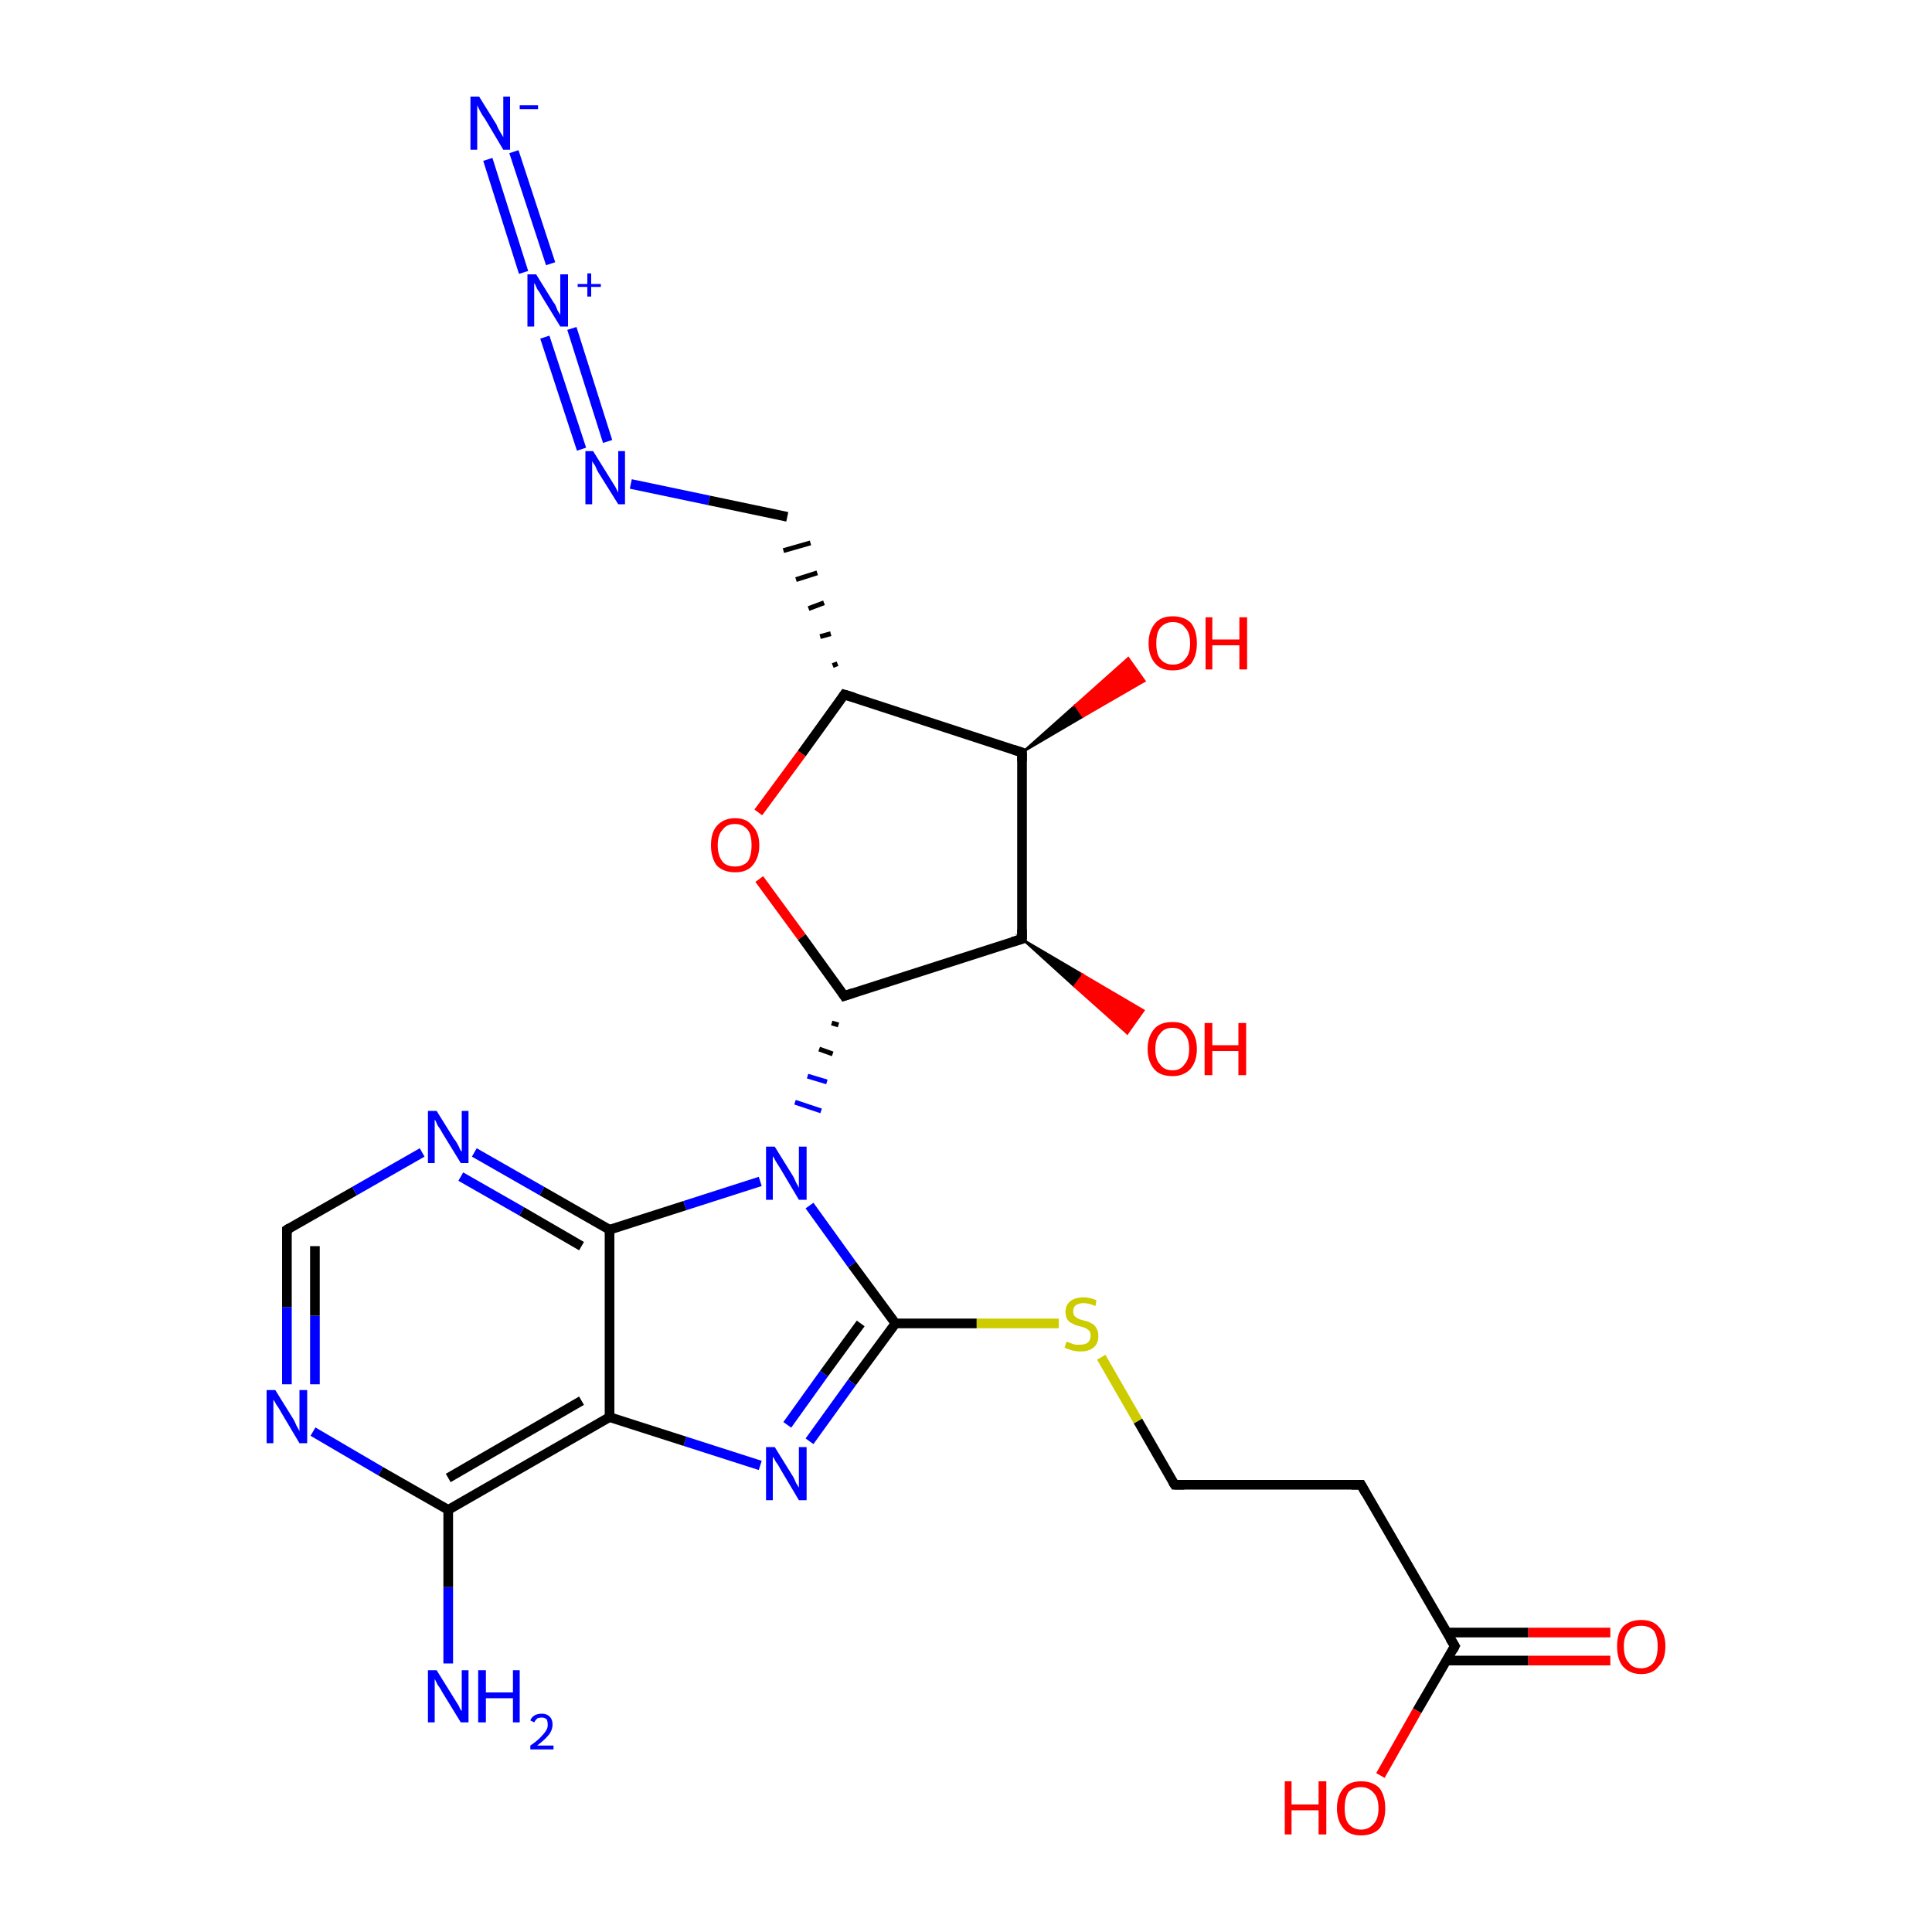 <?xml version='1.0' encoding='iso-8859-1'?>
<svg version='1.1' baseProfile='full'
              xmlns='http://www.w3.org/2000/svg'
                      xmlns:rdkit='http://www.rdkit.org/xml'
                      xmlns:xlink='http://www.w3.org/1999/xlink'
                  xml:space='preserve'
width='200px' height='200px' viewBox='0 0 200 200'>
<!-- END OF HEADER -->
<rect style='opacity:1.0;fill:#FFFFFF;stroke:none' width='200.0' height='200.0' x='0.0' y='0.0'> </rect>
<path class='bond-0 atom-25 atom-12' d='M 166.7,171.9 L 158.2,171.9' style='fill:none;fill-rule:evenodd;stroke:#FF0000;stroke-width:1.0px;stroke-linecap:butt;stroke-linejoin:miter;stroke-opacity:1' />
<path class='bond-0 atom-25 atom-12' d='M 158.2,171.9 L 149.7,171.9' style='fill:none;fill-rule:evenodd;stroke:#000000;stroke-width:1.0px;stroke-linecap:butt;stroke-linejoin:miter;stroke-opacity:1' />
<path class='bond-0 atom-25 atom-12' d='M 166.7,169.0 L 158.2,169.0' style='fill:none;fill-rule:evenodd;stroke:#FF0000;stroke-width:1.0px;stroke-linecap:butt;stroke-linejoin:miter;stroke-opacity:1' />
<path class='bond-0 atom-25 atom-12' d='M 158.2,169.0 L 149.7,169.0' style='fill:none;fill-rule:evenodd;stroke:#000000;stroke-width:1.0px;stroke-linecap:butt;stroke-linejoin:miter;stroke-opacity:1' />
<path class='bond-1 atom-19 atom-2' d='M 46.4,172.2 L 46.4,164.3' style='fill:none;fill-rule:evenodd;stroke:#0000FF;stroke-width:1.0px;stroke-linecap:butt;stroke-linejoin:miter;stroke-opacity:1' />
<path class='bond-1 atom-19 atom-2' d='M 46.4,164.3 L 46.4,156.3' style='fill:none;fill-rule:evenodd;stroke:#000000;stroke-width:1.0px;stroke-linecap:butt;stroke-linejoin:miter;stroke-opacity:1' />
<path class='bond-2 atom-12 atom-24' d='M 150.6,170.4 L 146.7,177.1' style='fill:none;fill-rule:evenodd;stroke:#000000;stroke-width:1.0px;stroke-linecap:butt;stroke-linejoin:miter;stroke-opacity:1' />
<path class='bond-2 atom-12 atom-24' d='M 146.7,177.1 L 142.9,183.8' style='fill:none;fill-rule:evenodd;stroke:#FF0000;stroke-width:1.0px;stroke-linecap:butt;stroke-linejoin:miter;stroke-opacity:1' />
<path class='bond-3 atom-12 atom-11' d='M 150.6,170.4 L 140.9,153.7' style='fill:none;fill-rule:evenodd;stroke:#000000;stroke-width:1.0px;stroke-linecap:butt;stroke-linejoin:miter;stroke-opacity:1' />
<path class='bond-4 atom-18 atom-3' d='M 78.7,151.7 L 70.9,149.2' style='fill:none;fill-rule:evenodd;stroke:#0000FF;stroke-width:1.0px;stroke-linecap:butt;stroke-linejoin:miter;stroke-opacity:1' />
<path class='bond-4 atom-18 atom-3' d='M 70.9,149.2 L 63.1,146.7' style='fill:none;fill-rule:evenodd;stroke:#000000;stroke-width:1.0px;stroke-linecap:butt;stroke-linejoin:miter;stroke-opacity:1' />
<path class='bond-5 atom-18 atom-5' d='M 83.8,149.2 L 88.2,143.1' style='fill:none;fill-rule:evenodd;stroke:#0000FF;stroke-width:1.0px;stroke-linecap:butt;stroke-linejoin:miter;stroke-opacity:1' />
<path class='bond-5 atom-18 atom-5' d='M 88.2,143.1 L 92.7,137.0' style='fill:none;fill-rule:evenodd;stroke:#000000;stroke-width:1.0px;stroke-linecap:butt;stroke-linejoin:miter;stroke-opacity:1' />
<path class='bond-5 atom-18 atom-5' d='M 81.5,147.5 L 85.3,142.2' style='fill:none;fill-rule:evenodd;stroke:#0000FF;stroke-width:1.0px;stroke-linecap:butt;stroke-linejoin:miter;stroke-opacity:1' />
<path class='bond-5 atom-18 atom-5' d='M 85.3,142.2 L 89.1,137.0' style='fill:none;fill-rule:evenodd;stroke:#000000;stroke-width:1.0px;stroke-linecap:butt;stroke-linejoin:miter;stroke-opacity:1' />
<path class='bond-6 atom-2 atom-3' d='M 46.4,156.3 L 63.1,146.7' style='fill:none;fill-rule:evenodd;stroke:#000000;stroke-width:1.0px;stroke-linecap:butt;stroke-linejoin:miter;stroke-opacity:1' />
<path class='bond-6 atom-2 atom-3' d='M 46.4,153.0 L 60.2,145.0' style='fill:none;fill-rule:evenodd;stroke:#000000;stroke-width:1.0px;stroke-linecap:butt;stroke-linejoin:miter;stroke-opacity:1' />
<path class='bond-7 atom-2 atom-15' d='M 46.4,156.3 L 39.4,152.3' style='fill:none;fill-rule:evenodd;stroke:#000000;stroke-width:1.0px;stroke-linecap:butt;stroke-linejoin:miter;stroke-opacity:1' />
<path class='bond-7 atom-2 atom-15' d='M 39.4,152.3 L 32.4,148.2' style='fill:none;fill-rule:evenodd;stroke:#0000FF;stroke-width:1.0px;stroke-linecap:butt;stroke-linejoin:miter;stroke-opacity:1' />
<path class='bond-8 atom-10 atom-26' d='M 121.6,153.7 L 117.8,147.1' style='fill:none;fill-rule:evenodd;stroke:#000000;stroke-width:1.0px;stroke-linecap:butt;stroke-linejoin:miter;stroke-opacity:1' />
<path class='bond-8 atom-10 atom-26' d='M 117.8,147.1 L 114.0,140.5' style='fill:none;fill-rule:evenodd;stroke:#CCCC00;stroke-width:1.0px;stroke-linecap:butt;stroke-linejoin:miter;stroke-opacity:1' />
<path class='bond-9 atom-10 atom-11' d='M 121.6,153.7 L 140.9,153.7' style='fill:none;fill-rule:evenodd;stroke:#000000;stroke-width:1.0px;stroke-linecap:butt;stroke-linejoin:miter;stroke-opacity:1' />
<path class='bond-10 atom-20 atom-21' d='M 60.2,46.5 L 56.4,34.9' style='fill:none;fill-rule:evenodd;stroke:#0000FF;stroke-width:1.0px;stroke-linecap:butt;stroke-linejoin:miter;stroke-opacity:1' />
<path class='bond-10 atom-20 atom-21' d='M 62.9,45.7 L 59.2,34.0' style='fill:none;fill-rule:evenodd;stroke:#0000FF;stroke-width:1.0px;stroke-linecap:butt;stroke-linejoin:miter;stroke-opacity:1' />
<path class='bond-11 atom-20 atom-9' d='M 65.3,50.1 L 73.4,51.8' style='fill:none;fill-rule:evenodd;stroke:#0000FF;stroke-width:1.0px;stroke-linecap:butt;stroke-linejoin:miter;stroke-opacity:1' />
<path class='bond-11 atom-20 atom-9' d='M 73.4,51.8 L 81.5,53.5' style='fill:none;fill-rule:evenodd;stroke:#000000;stroke-width:1.0px;stroke-linecap:butt;stroke-linejoin:miter;stroke-opacity:1' />
<path class='bond-12 atom-3 atom-4' d='M 63.1,146.7 L 63.1,127.3' style='fill:none;fill-rule:evenodd;stroke:#000000;stroke-width:1.0px;stroke-linecap:butt;stroke-linejoin:miter;stroke-opacity:1' />
<path class='bond-13 atom-26 atom-5' d='M 109.6,137.0 L 101.1,137.0' style='fill:none;fill-rule:evenodd;stroke:#CCCC00;stroke-width:1.0px;stroke-linecap:butt;stroke-linejoin:miter;stroke-opacity:1' />
<path class='bond-13 atom-26 atom-5' d='M 101.1,137.0 L 92.7,137.0' style='fill:none;fill-rule:evenodd;stroke:#000000;stroke-width:1.0px;stroke-linecap:butt;stroke-linejoin:miter;stroke-opacity:1' />
<path class='bond-14 atom-5 atom-17' d='M 92.7,137.0 L 88.2,130.9' style='fill:none;fill-rule:evenodd;stroke:#000000;stroke-width:1.0px;stroke-linecap:butt;stroke-linejoin:miter;stroke-opacity:1' />
<path class='bond-14 atom-5 atom-17' d='M 88.2,130.9 L 83.8,124.8' style='fill:none;fill-rule:evenodd;stroke:#0000FF;stroke-width:1.0px;stroke-linecap:butt;stroke-linejoin:miter;stroke-opacity:1' />
<path class='bond-15 atom-15 atom-0' d='M 29.7,143.3 L 29.7,135.3' style='fill:none;fill-rule:evenodd;stroke:#0000FF;stroke-width:1.0px;stroke-linecap:butt;stroke-linejoin:miter;stroke-opacity:1' />
<path class='bond-15 atom-15 atom-0' d='M 29.7,135.3 L 29.7,127.3' style='fill:none;fill-rule:evenodd;stroke:#000000;stroke-width:1.0px;stroke-linecap:butt;stroke-linejoin:miter;stroke-opacity:1' />
<path class='bond-15 atom-15 atom-0' d='M 32.6,143.3 L 32.6,136.2' style='fill:none;fill-rule:evenodd;stroke:#0000FF;stroke-width:1.0px;stroke-linecap:butt;stroke-linejoin:miter;stroke-opacity:1' />
<path class='bond-15 atom-15 atom-0' d='M 32.6,136.2 L 32.6,129.0' style='fill:none;fill-rule:evenodd;stroke:#000000;stroke-width:1.0px;stroke-linecap:butt;stroke-linejoin:miter;stroke-opacity:1' />
<path class='bond-16 atom-21 atom-22' d='M 54.2,28.2 L 50.5,16.5' style='fill:none;fill-rule:evenodd;stroke:#0000FF;stroke-width:1.0px;stroke-linecap:butt;stroke-linejoin:miter;stroke-opacity:1' />
<path class='bond-16 atom-21 atom-22' d='M 57.0,27.3 L 53.2,15.7' style='fill:none;fill-rule:evenodd;stroke:#0000FF;stroke-width:1.0px;stroke-linecap:butt;stroke-linejoin:miter;stroke-opacity:1' />
<path class='bond-17 atom-1 atom-13' d='M 78.5,84.1 L 83.0,78.0' style='fill:none;fill-rule:evenodd;stroke:#FF0000;stroke-width:1.0px;stroke-linecap:butt;stroke-linejoin:miter;stroke-opacity:1' />
<path class='bond-17 atom-1 atom-13' d='M 83.0,78.0 L 87.4,71.9' style='fill:none;fill-rule:evenodd;stroke:#000000;stroke-width:1.0px;stroke-linecap:butt;stroke-linejoin:miter;stroke-opacity:1' />
<path class='bond-18 atom-1 atom-14' d='M 78.6,91.0 L 83.0,97.0' style='fill:none;fill-rule:evenodd;stroke:#FF0000;stroke-width:1.0px;stroke-linecap:butt;stroke-linejoin:miter;stroke-opacity:1' />
<path class='bond-18 atom-1 atom-14' d='M 83.0,97.0 L 87.4,103.1' style='fill:none;fill-rule:evenodd;stroke:#000000;stroke-width:1.0px;stroke-linecap:butt;stroke-linejoin:miter;stroke-opacity:1' />
<path class='bond-19 atom-4 atom-17' d='M 63.1,127.3 L 70.9,124.8' style='fill:none;fill-rule:evenodd;stroke:#000000;stroke-width:1.0px;stroke-linecap:butt;stroke-linejoin:miter;stroke-opacity:1' />
<path class='bond-19 atom-4 atom-17' d='M 70.9,124.8 L 78.7,122.3' style='fill:none;fill-rule:evenodd;stroke:#0000FF;stroke-width:1.0px;stroke-linecap:butt;stroke-linejoin:miter;stroke-opacity:1' />
<path class='bond-20 atom-4 atom-16' d='M 63.1,127.3 L 56.1,123.3' style='fill:none;fill-rule:evenodd;stroke:#000000;stroke-width:1.0px;stroke-linecap:butt;stroke-linejoin:miter;stroke-opacity:1' />
<path class='bond-20 atom-4 atom-16' d='M 56.1,123.3 L 49.1,119.3' style='fill:none;fill-rule:evenodd;stroke:#0000FF;stroke-width:1.0px;stroke-linecap:butt;stroke-linejoin:miter;stroke-opacity:1' />
<path class='bond-20 atom-4 atom-16' d='M 60.2,129.0 L 54.0,125.4' style='fill:none;fill-rule:evenodd;stroke:#000000;stroke-width:1.0px;stroke-linecap:butt;stroke-linejoin:miter;stroke-opacity:1' />
<path class='bond-20 atom-4 atom-16' d='M 54.0,125.4 L 47.7,121.8' style='fill:none;fill-rule:evenodd;stroke:#0000FF;stroke-width:1.0px;stroke-linecap:butt;stroke-linejoin:miter;stroke-opacity:1' />
<path class='bond-21 atom-14 atom-17' d='M 86.1,105.9 L 86.8,106.1' style='fill:none;fill-rule:evenodd;stroke:#000000;stroke-width:0.5px;stroke-linecap:butt;stroke-linejoin:miter;stroke-opacity:1' />
<path class='bond-21 atom-14 atom-17' d='M 84.8,108.6 L 86.2,109.1' style='fill:none;fill-rule:evenodd;stroke:#000000;stroke-width:0.5px;stroke-linecap:butt;stroke-linejoin:miter;stroke-opacity:1' />
<path class='bond-21 atom-14 atom-17' d='M 83.6,111.4 L 85.6,112.0' style='fill:none;fill-rule:evenodd;stroke:#0000FF;stroke-width:0.5px;stroke-linecap:butt;stroke-linejoin:miter;stroke-opacity:1' />
<path class='bond-21 atom-14 atom-17' d='M 82.3,114.1 L 85.0,115.0' style='fill:none;fill-rule:evenodd;stroke:#0000FF;stroke-width:0.5px;stroke-linecap:butt;stroke-linejoin:miter;stroke-opacity:1' />
<path class='bond-22 atom-0 atom-16' d='M 29.7,127.3 L 36.7,123.3' style='fill:none;fill-rule:evenodd;stroke:#000000;stroke-width:1.0px;stroke-linecap:butt;stroke-linejoin:miter;stroke-opacity:1' />
<path class='bond-22 atom-0 atom-16' d='M 36.7,123.3 L 43.7,119.3' style='fill:none;fill-rule:evenodd;stroke:#0000FF;stroke-width:1.0px;stroke-linecap:butt;stroke-linejoin:miter;stroke-opacity:1' />
<path class='bond-23 atom-13 atom-9' d='M 86.7,68.7 L 86.2,68.9' style='fill:none;fill-rule:evenodd;stroke:#000000;stroke-width:0.5px;stroke-linecap:butt;stroke-linejoin:miter;stroke-opacity:1' />
<path class='bond-23 atom-13 atom-9' d='M 86.0,65.6 L 84.9,65.9' style='fill:none;fill-rule:evenodd;stroke:#000000;stroke-width:0.5px;stroke-linecap:butt;stroke-linejoin:miter;stroke-opacity:1' />
<path class='bond-23 atom-13 atom-9' d='M 85.3,62.4 L 83.7,63.0' style='fill:none;fill-rule:evenodd;stroke:#000000;stroke-width:0.5px;stroke-linecap:butt;stroke-linejoin:miter;stroke-opacity:1' />
<path class='bond-23 atom-13 atom-9' d='M 84.6,59.3 L 82.4,60.0' style='fill:none;fill-rule:evenodd;stroke:#000000;stroke-width:0.5px;stroke-linecap:butt;stroke-linejoin:miter;stroke-opacity:1' />
<path class='bond-23 atom-13 atom-9' d='M 83.9,56.2 L 81.1,57.0' style='fill:none;fill-rule:evenodd;stroke:#000000;stroke-width:0.5px;stroke-linecap:butt;stroke-linejoin:miter;stroke-opacity:1' />
<path class='bond-24 atom-13 atom-7' d='M 87.4,71.9 L 105.8,77.9' style='fill:none;fill-rule:evenodd;stroke:#000000;stroke-width:1.0px;stroke-linecap:butt;stroke-linejoin:miter;stroke-opacity:1' />
<path class='bond-25 atom-14 atom-6' d='M 87.4,103.1 L 105.8,97.2' style='fill:none;fill-rule:evenodd;stroke:#000000;stroke-width:1.0px;stroke-linecap:butt;stroke-linejoin:miter;stroke-opacity:1' />
<path class='bond-26 atom-7 atom-6' d='M 105.8,77.9 L 105.8,97.2' style='fill:none;fill-rule:evenodd;stroke:#000000;stroke-width:1.0px;stroke-linecap:butt;stroke-linejoin:miter;stroke-opacity:1' />
<path class='bond-27 atom-7 atom-23' d='M 105.8,77.9 L 111.3,73.0 L 112.1,74.2 Z' style='fill:#000000;fill-rule:evenodd;fill-opacity:1;stroke:#000000;stroke-width:0.2px;stroke-linecap:butt;stroke-linejoin:miter;stroke-miterlimit:10;stroke-opacity:1;' />
<path class='bond-27 atom-7 atom-23' d='M 111.3,73.0 L 118.5,70.5 L 116.8,68.1 Z' style='fill:#FF0000;fill-rule:evenodd;fill-opacity:1;stroke:#FF0000;stroke-width:0.2px;stroke-linecap:butt;stroke-linejoin:miter;stroke-miterlimit:10;stroke-opacity:1;' />
<path class='bond-27 atom-7 atom-23' d='M 111.3,73.0 L 112.1,74.2 L 118.5,70.5 Z' style='fill:#FF0000;fill-rule:evenodd;fill-opacity:1;stroke:#FF0000;stroke-width:0.2px;stroke-linecap:butt;stroke-linejoin:miter;stroke-miterlimit:10;stroke-opacity:1;' />
<path class='bond-28 atom-6 atom-8' d='M 105.8,97.2 L 112.1,100.9 L 111.2,102.1 Z' style='fill:#000000;fill-rule:evenodd;fill-opacity:1;stroke:#000000;stroke-width:0.2px;stroke-linecap:butt;stroke-linejoin:miter;stroke-miterlimit:10;stroke-opacity:1;' />
<path class='bond-28 atom-6 atom-8' d='M 112.1,100.9 L 116.7,107.0 L 118.4,104.6 Z' style='fill:#FF0000;fill-rule:evenodd;fill-opacity:1;stroke:#FF0000;stroke-width:0.2px;stroke-linecap:butt;stroke-linejoin:miter;stroke-miterlimit:10;stroke-opacity:1;' />
<path class='bond-28 atom-6 atom-8' d='M 112.1,100.9 L 111.2,102.1 L 116.7,107.0 Z' style='fill:#FF0000;fill-rule:evenodd;fill-opacity:1;stroke:#FF0000;stroke-width:0.2px;stroke-linecap:butt;stroke-linejoin:miter;stroke-miterlimit:10;stroke-opacity:1;' />
<path d='M 29.7,127.7 L 29.7,127.3 L 30.0,127.1' style='fill:none;stroke:#000000;stroke-width:1.0px;stroke-linecap:butt;stroke-linejoin:miter;stroke-miterlimit:10;stroke-opacity:1;' />
<path d='M 104.8,97.5 L 105.8,97.2 L 105.8,96.2' style='fill:none;stroke:#000000;stroke-width:1.0px;stroke-linecap:butt;stroke-linejoin:miter;stroke-miterlimit:10;stroke-opacity:1;' />
<path d='M 104.9,77.6 L 105.8,77.9 L 105.8,78.8' style='fill:none;stroke:#000000;stroke-width:1.0px;stroke-linecap:butt;stroke-linejoin:miter;stroke-miterlimit:10;stroke-opacity:1;' />
<path d='M 121.4,153.4 L 121.6,153.7 L 122.6,153.7' style='fill:none;stroke:#000000;stroke-width:1.0px;stroke-linecap:butt;stroke-linejoin:miter;stroke-miterlimit:10;stroke-opacity:1;' />
<path d='M 141.4,154.6 L 140.9,153.7 L 139.9,153.7' style='fill:none;stroke:#000000;stroke-width:1.0px;stroke-linecap:butt;stroke-linejoin:miter;stroke-miterlimit:10;stroke-opacity:1;' />
<path d='M 150.4,170.8 L 150.6,170.4 L 150.1,169.6' style='fill:none;stroke:#000000;stroke-width:1.0px;stroke-linecap:butt;stroke-linejoin:miter;stroke-miterlimit:10;stroke-opacity:1;' />
<path d='M 87.2,72.2 L 87.4,71.9 L 88.4,72.2' style='fill:none;stroke:#000000;stroke-width:1.0px;stroke-linecap:butt;stroke-linejoin:miter;stroke-miterlimit:10;stroke-opacity:1;' />
<path d='M 87.2,102.8 L 87.4,103.1 L 88.3,102.8' style='fill:none;stroke:#000000;stroke-width:1.0px;stroke-linecap:butt;stroke-linejoin:miter;stroke-miterlimit:10;stroke-opacity:1;' />
<path class='atom-1' d='M 73.6 87.5
Q 73.6 86.2, 74.2 85.5
Q 74.9 84.7, 76.1 84.7
Q 77.3 84.7, 77.9 85.5
Q 78.6 86.2, 78.6 87.5
Q 78.6 88.8, 77.9 89.6
Q 77.3 90.3, 76.1 90.3
Q 74.9 90.3, 74.2 89.6
Q 73.6 88.8, 73.6 87.5
M 76.1 89.7
Q 76.9 89.7, 77.4 89.2
Q 77.8 88.6, 77.8 87.5
Q 77.8 86.4, 77.4 85.9
Q 76.9 85.3, 76.1 85.3
Q 75.2 85.3, 74.8 85.9
Q 74.3 86.4, 74.3 87.5
Q 74.3 88.6, 74.8 89.2
Q 75.2 89.7, 76.1 89.7
' fill='#FF0000'/>
<path class='atom-8' d='M 118.8 108.6
Q 118.8 107.3, 119.5 106.5
Q 120.1 105.8, 121.4 105.8
Q 122.6 105.8, 123.2 106.5
Q 123.9 107.3, 123.9 108.6
Q 123.9 109.9, 123.2 110.7
Q 122.5 111.4, 121.4 111.4
Q 120.1 111.4, 119.5 110.7
Q 118.8 109.9, 118.8 108.6
M 121.4 110.8
Q 122.2 110.8, 122.6 110.2
Q 123.1 109.7, 123.1 108.6
Q 123.1 107.5, 122.6 107.0
Q 122.2 106.4, 121.4 106.4
Q 120.5 106.4, 120.1 107.0
Q 119.6 107.5, 119.6 108.6
Q 119.6 109.7, 120.1 110.2
Q 120.5 110.8, 121.4 110.8
' fill='#FF0000'/>
<path class='atom-8' d='M 124.7 105.9
L 125.5 105.9
L 125.5 108.2
L 128.2 108.2
L 128.2 105.9
L 129.0 105.9
L 129.0 111.3
L 128.2 111.3
L 128.2 108.8
L 125.5 108.8
L 125.5 111.3
L 124.7 111.3
L 124.7 105.9
' fill='#FF0000'/>
<path class='atom-15' d='M 28.5 143.9
L 30.3 146.8
Q 30.5 147.1, 30.7 147.6
Q 31.0 148.1, 31.0 148.2
L 31.0 143.9
L 31.8 143.9
L 31.8 149.4
L 31.0 149.4
L 29.1 146.2
Q 28.9 145.8, 28.6 145.4
Q 28.4 145.0, 28.3 144.9
L 28.3 149.4
L 27.6 149.4
L 27.6 143.9
L 28.5 143.9
' fill='#0000FF'/>
<path class='atom-16' d='M 45.2 115.0
L 47.0 117.9
Q 47.2 118.1, 47.5 118.7
Q 47.7 119.2, 47.8 119.2
L 47.8 115.0
L 48.5 115.0
L 48.5 120.4
L 47.7 120.4
L 45.8 117.3
Q 45.6 116.9, 45.3 116.5
Q 45.1 116.0, 45.0 115.9
L 45.0 120.4
L 44.3 120.4
L 44.3 115.0
L 45.2 115.0
' fill='#0000FF'/>
<path class='atom-17' d='M 80.2 118.7
L 82.0 121.6
Q 82.2 121.9, 82.4 122.4
Q 82.7 122.9, 82.7 123.0
L 82.7 118.7
L 83.5 118.7
L 83.5 124.2
L 82.7 124.2
L 80.8 121.0
Q 80.6 120.7, 80.3 120.2
Q 80.1 119.8, 80.0 119.7
L 80.0 124.2
L 79.3 124.2
L 79.3 118.7
L 80.2 118.7
' fill='#0000FF'/>
<path class='atom-18' d='M 80.2 149.8
L 82.0 152.7
Q 82.2 153.0, 82.4 153.5
Q 82.7 154.0, 82.7 154.0
L 82.7 149.8
L 83.5 149.8
L 83.5 155.3
L 82.7 155.3
L 80.8 152.1
Q 80.6 151.7, 80.3 151.3
Q 80.1 150.9, 80.0 150.8
L 80.0 155.3
L 79.3 155.3
L 79.3 149.8
L 80.2 149.8
' fill='#0000FF'/>
<path class='atom-19' d='M 45.2 172.9
L 47.0 175.8
Q 47.2 176.1, 47.5 176.6
Q 47.7 177.1, 47.8 177.1
L 47.8 172.9
L 48.5 172.9
L 48.5 178.3
L 47.7 178.3
L 45.8 175.2
Q 45.6 174.8, 45.3 174.4
Q 45.1 174.0, 45.0 173.8
L 45.0 178.3
L 44.3 178.3
L 44.3 172.9
L 45.2 172.9
' fill='#0000FF'/>
<path class='atom-19' d='M 49.5 172.9
L 50.3 172.9
L 50.3 175.2
L 53.1 175.2
L 53.1 172.9
L 53.8 172.9
L 53.8 178.3
L 53.1 178.3
L 53.1 175.8
L 50.3 175.8
L 50.3 178.3
L 49.5 178.3
L 49.5 172.9
' fill='#0000FF'/>
<path class='atom-19' d='M 54.9 178.1
Q 55.0 177.8, 55.3 177.6
Q 55.6 177.4, 56.1 177.4
Q 56.6 177.4, 56.9 177.7
Q 57.2 178.0, 57.2 178.5
Q 57.2 179.1, 56.8 179.6
Q 56.4 180.1, 55.6 180.7
L 57.3 180.7
L 57.3 181.1
L 54.9 181.1
L 54.9 180.7
Q 55.5 180.3, 55.9 179.9
Q 56.3 179.5, 56.5 179.2
Q 56.7 178.9, 56.7 178.6
Q 56.7 178.2, 56.6 178.0
Q 56.4 177.8, 56.1 177.8
Q 55.8 177.8, 55.6 177.9
Q 55.4 178.1, 55.3 178.3
L 54.9 178.1
' fill='#0000FF'/>
<path class='atom-20' d='M 61.4 46.7
L 63.2 49.6
Q 63.4 49.9, 63.7 50.4
Q 64.0 51.0, 64.0 51.0
L 64.0 46.7
L 64.7 46.7
L 64.7 52.2
L 64.0 52.2
L 62.0 49.0
Q 61.8 48.7, 61.6 48.2
Q 61.3 47.8, 61.3 47.7
L 61.3 52.2
L 60.6 52.2
L 60.6 46.7
L 61.4 46.7
' fill='#0000FF'/>
<path class='atom-21' d='M 55.5 28.4
L 57.3 31.3
Q 57.5 31.5, 57.7 32.1
Q 58.0 32.6, 58.0 32.6
L 58.0 28.4
L 58.8 28.4
L 58.8 33.8
L 58.0 33.8
L 56.1 30.7
Q 55.9 30.3, 55.6 29.9
Q 55.4 29.4, 55.3 29.3
L 55.3 33.8
L 54.6 33.8
L 54.6 28.4
L 55.5 28.4
' fill='#0000FF'/>
<path class='atom-21' d='M 59.8 29.4
L 60.8 29.4
L 60.8 28.3
L 61.2 28.3
L 61.2 29.4
L 62.2 29.4
L 62.2 29.7
L 61.2 29.7
L 61.2 30.7
L 60.8 30.7
L 60.8 29.7
L 59.8 29.7
L 59.8 29.4
' fill='#0000FF'/>
<path class='atom-22' d='M 49.6 10.0
L 51.4 12.9
Q 51.5 13.2, 51.8 13.7
Q 52.1 14.2, 52.1 14.2
L 52.1 10.0
L 52.8 10.0
L 52.8 15.5
L 52.1 15.5
L 50.2 12.3
Q 49.9 11.9, 49.7 11.5
Q 49.5 11.1, 49.4 10.9
L 49.4 15.5
L 48.7 15.5
L 48.7 10.0
L 49.6 10.0
' fill='#0000FF'/>
<path class='atom-22' d='M 53.8 10.9
L 55.7 10.9
L 55.7 11.3
L 53.8 11.3
L 53.8 10.9
' fill='#0000FF'/>
<path class='atom-23' d='M 118.9 66.6
Q 118.9 65.3, 119.6 64.5
Q 120.2 63.8, 121.4 63.8
Q 122.6 63.8, 123.3 64.5
Q 123.9 65.3, 123.9 66.6
Q 123.9 67.9, 123.3 68.7
Q 122.6 69.4, 121.4 69.4
Q 120.2 69.4, 119.6 68.7
Q 118.9 67.9, 118.9 66.6
M 121.4 68.8
Q 122.3 68.8, 122.7 68.2
Q 123.2 67.7, 123.2 66.6
Q 123.2 65.5, 122.7 65.0
Q 122.3 64.4, 121.4 64.4
Q 120.6 64.4, 120.1 65.0
Q 119.7 65.5, 119.7 66.6
Q 119.7 67.7, 120.1 68.2
Q 120.6 68.8, 121.4 68.8
' fill='#FF0000'/>
<path class='atom-23' d='M 124.8 63.9
L 125.5 63.9
L 125.5 66.2
L 128.3 66.2
L 128.3 63.9
L 129.1 63.9
L 129.1 69.3
L 128.3 69.3
L 128.3 66.8
L 125.5 66.8
L 125.5 69.3
L 124.8 69.3
L 124.8 63.9
' fill='#FF0000'/>
<path class='atom-24' d='M 133.0 184.4
L 133.7 184.4
L 133.7 186.8
L 136.5 186.8
L 136.5 184.4
L 137.3 184.4
L 137.3 189.9
L 136.5 189.9
L 136.5 187.4
L 133.7 187.4
L 133.7 189.9
L 133.0 189.9
L 133.0 184.4
' fill='#FF0000'/>
<path class='atom-24' d='M 138.4 187.2
Q 138.4 185.9, 139.1 185.1
Q 139.7 184.4, 140.9 184.4
Q 142.1 184.4, 142.8 185.1
Q 143.4 185.9, 143.4 187.2
Q 143.4 188.5, 142.8 189.3
Q 142.1 190.0, 140.9 190.0
Q 139.7 190.0, 139.1 189.3
Q 138.4 188.5, 138.4 187.2
M 140.9 189.4
Q 141.7 189.4, 142.2 188.8
Q 142.7 188.3, 142.7 187.2
Q 142.7 186.1, 142.2 185.6
Q 141.7 185.0, 140.9 185.0
Q 140.1 185.0, 139.6 185.5
Q 139.2 186.1, 139.2 187.2
Q 139.2 188.3, 139.6 188.8
Q 140.1 189.4, 140.9 189.4
' fill='#FF0000'/>
<path class='atom-25' d='M 167.4 170.4
Q 167.4 169.1, 168.0 168.4
Q 168.7 167.7, 169.9 167.7
Q 171.1 167.7, 171.7 168.4
Q 172.4 169.1, 172.4 170.4
Q 172.4 171.8, 171.7 172.5
Q 171.1 173.3, 169.9 173.3
Q 168.7 173.3, 168.0 172.5
Q 167.4 171.8, 167.4 170.4
M 169.9 172.7
Q 170.7 172.7, 171.2 172.1
Q 171.6 171.5, 171.6 170.4
Q 171.6 169.4, 171.2 168.8
Q 170.7 168.3, 169.9 168.3
Q 169.0 168.3, 168.6 168.8
Q 168.1 169.4, 168.1 170.4
Q 168.1 171.6, 168.6 172.1
Q 169.0 172.7, 169.9 172.7
' fill='#FF0000'/>
<path class='atom-26' d='M 110.4 138.9
Q 110.5 138.9, 110.7 139.0
Q 111.0 139.1, 111.3 139.2
Q 111.6 139.2, 111.8 139.2
Q 112.3 139.2, 112.6 139.0
Q 112.9 138.7, 112.9 138.3
Q 112.9 138.0, 112.8 137.8
Q 112.6 137.6, 112.4 137.5
Q 112.2 137.4, 111.8 137.3
Q 111.3 137.2, 111.0 137.0
Q 110.7 136.9, 110.5 136.6
Q 110.3 136.3, 110.3 135.8
Q 110.3 135.1, 110.8 134.7
Q 111.3 134.3, 112.2 134.3
Q 112.8 134.3, 113.5 134.6
L 113.4 135.2
Q 112.7 134.9, 112.2 134.9
Q 111.7 134.9, 111.4 135.1
Q 111.1 135.3, 111.1 135.7
Q 111.1 136.0, 111.2 136.2
Q 111.4 136.4, 111.6 136.5
Q 111.8 136.6, 112.2 136.7
Q 112.7 136.8, 113.0 137.0
Q 113.3 137.1, 113.5 137.5
Q 113.7 137.8, 113.7 138.3
Q 113.7 139.1, 113.2 139.5
Q 112.7 139.9, 111.9 139.9
Q 111.4 139.9, 111.0 139.8
Q 110.6 139.7, 110.2 139.5
L 110.4 138.9
' fill='#CCCC00'/>
</svg>
